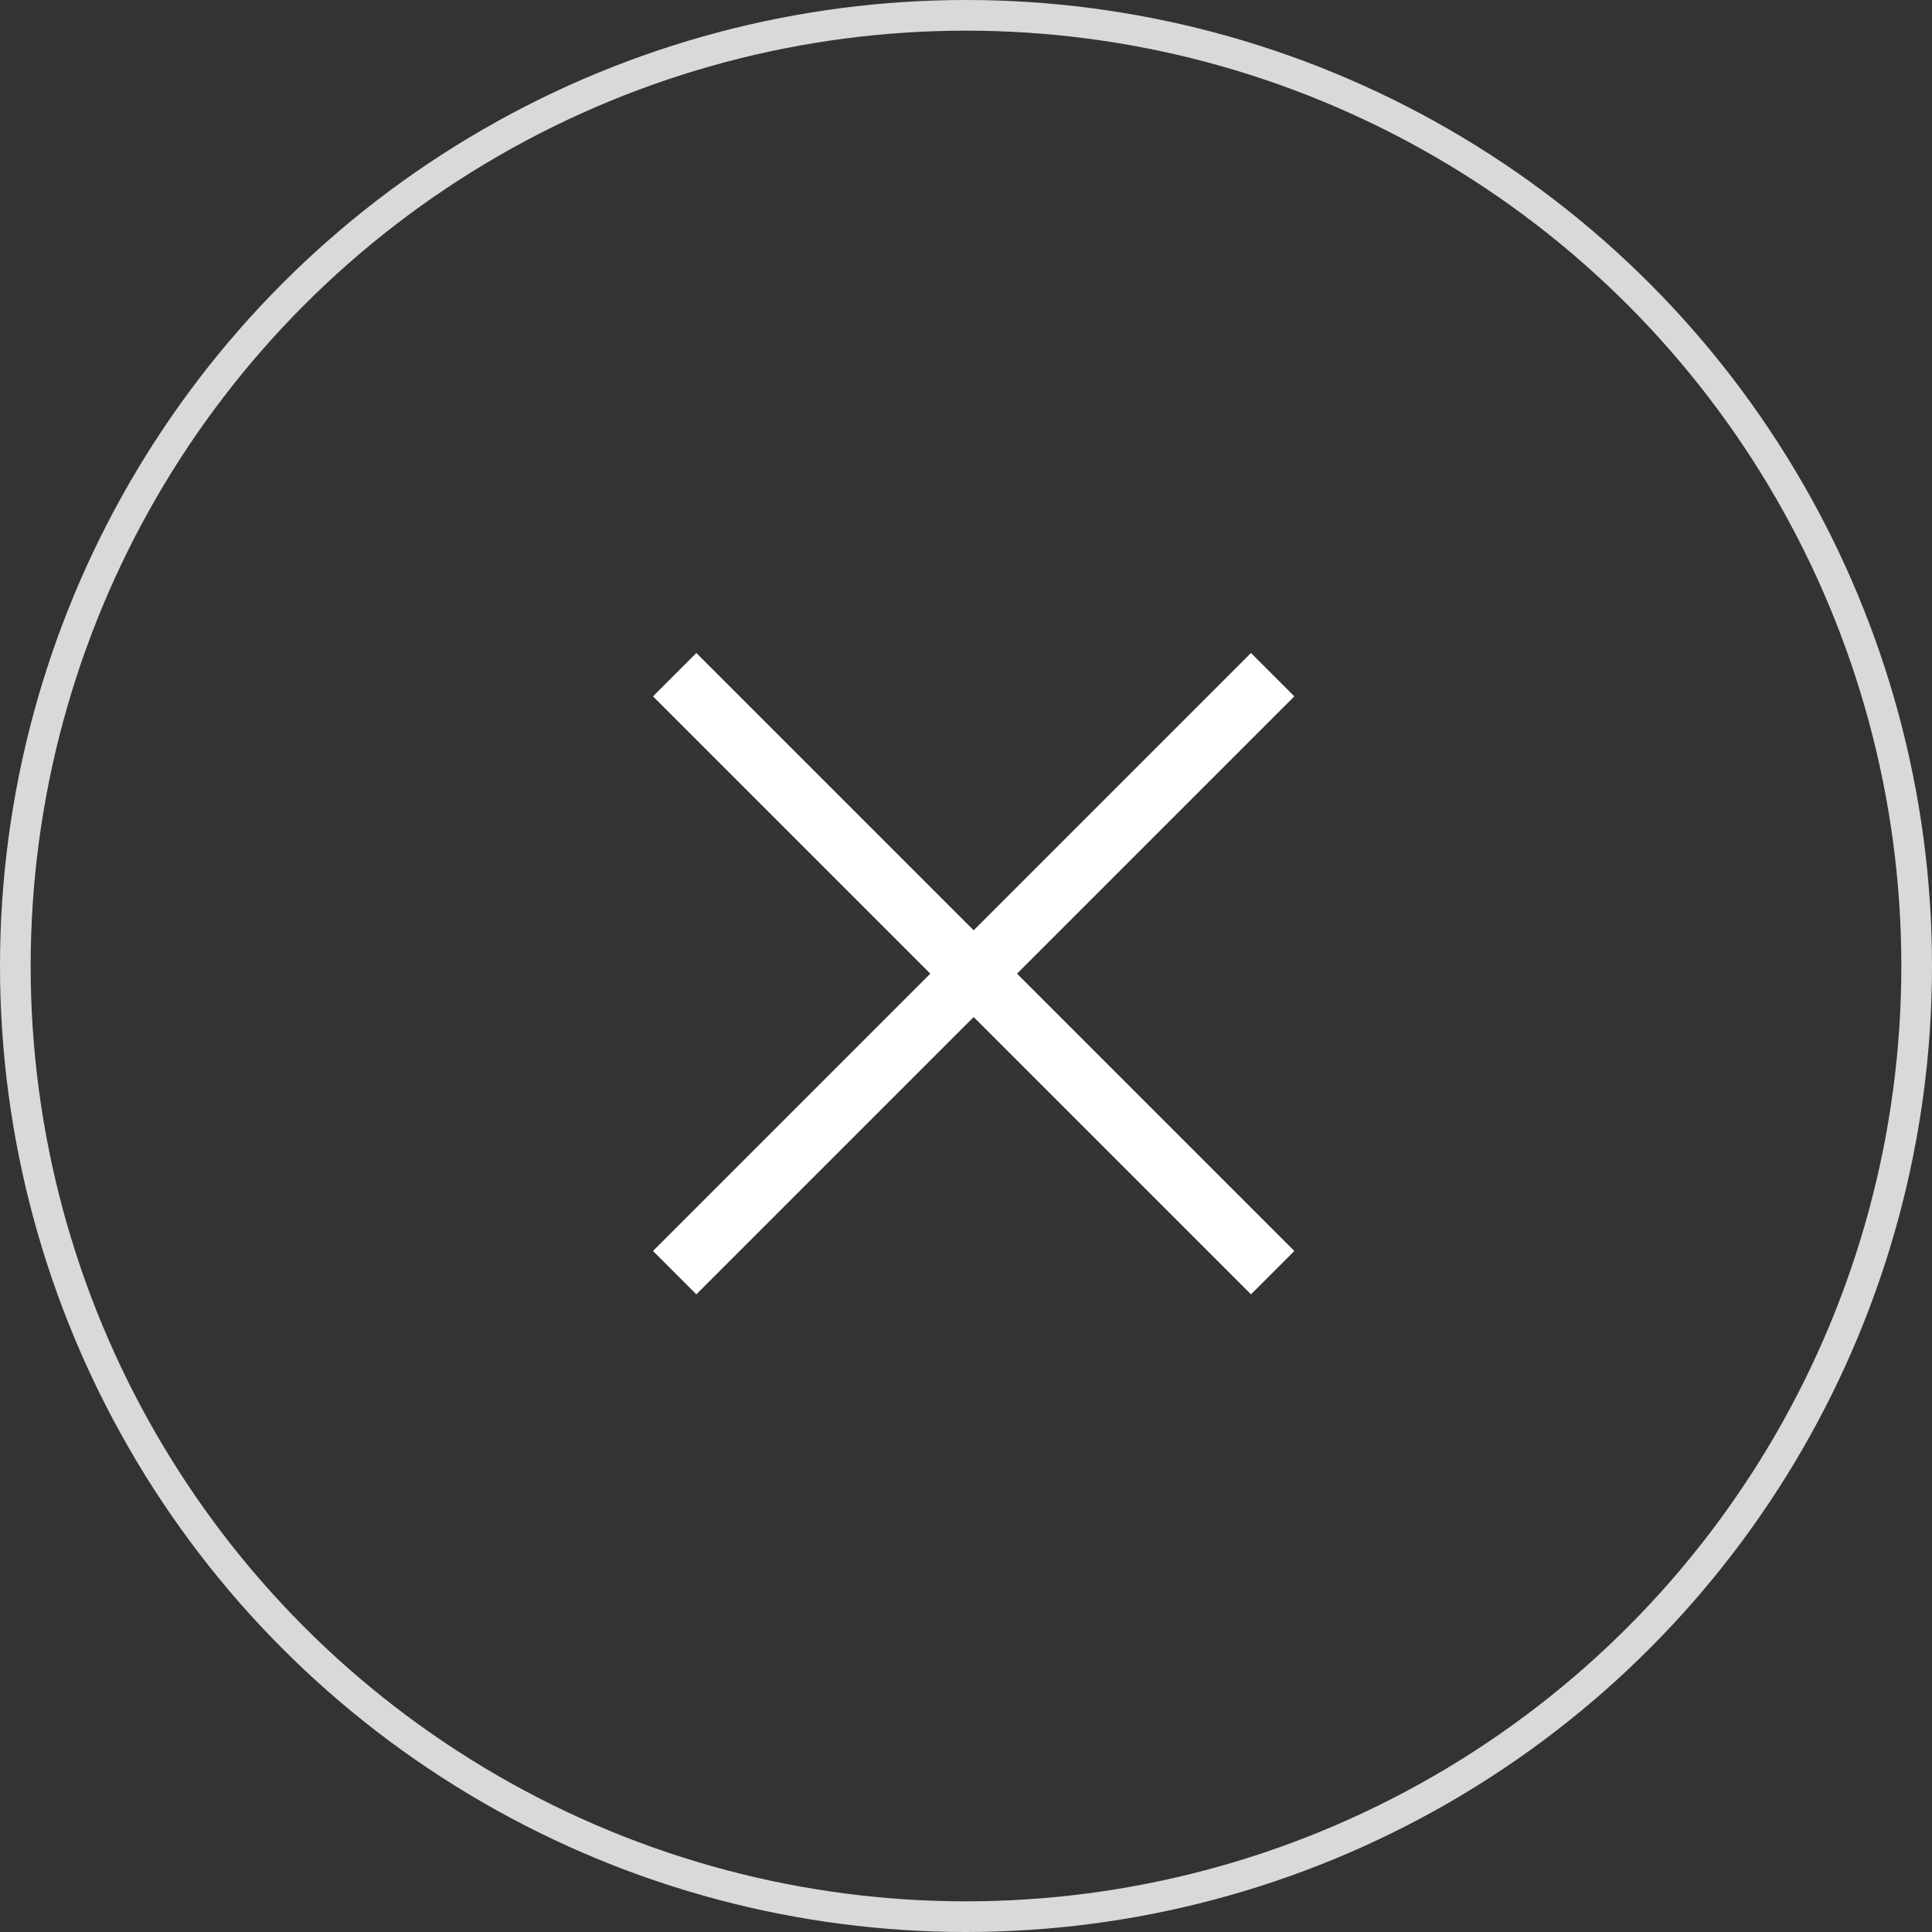<?xml version="1.0" encoding="UTF-8"?> <svg xmlns="http://www.w3.org/2000/svg" width="63" height="63" viewBox="0 0 63 63" fill="none"><rect x="0" y="0" width="63" height="63" fill="#333333" stroke="none"/> <circle cx="31.5" cy="31.5" r="31" stroke="#D9D9D9"></circle> <path d="M22 22L41.5 41.5" stroke="white" stroke-width="2"></path> <path d="M41.5 22L22 41.5" stroke="white" stroke-width="2"></path> </svg> 